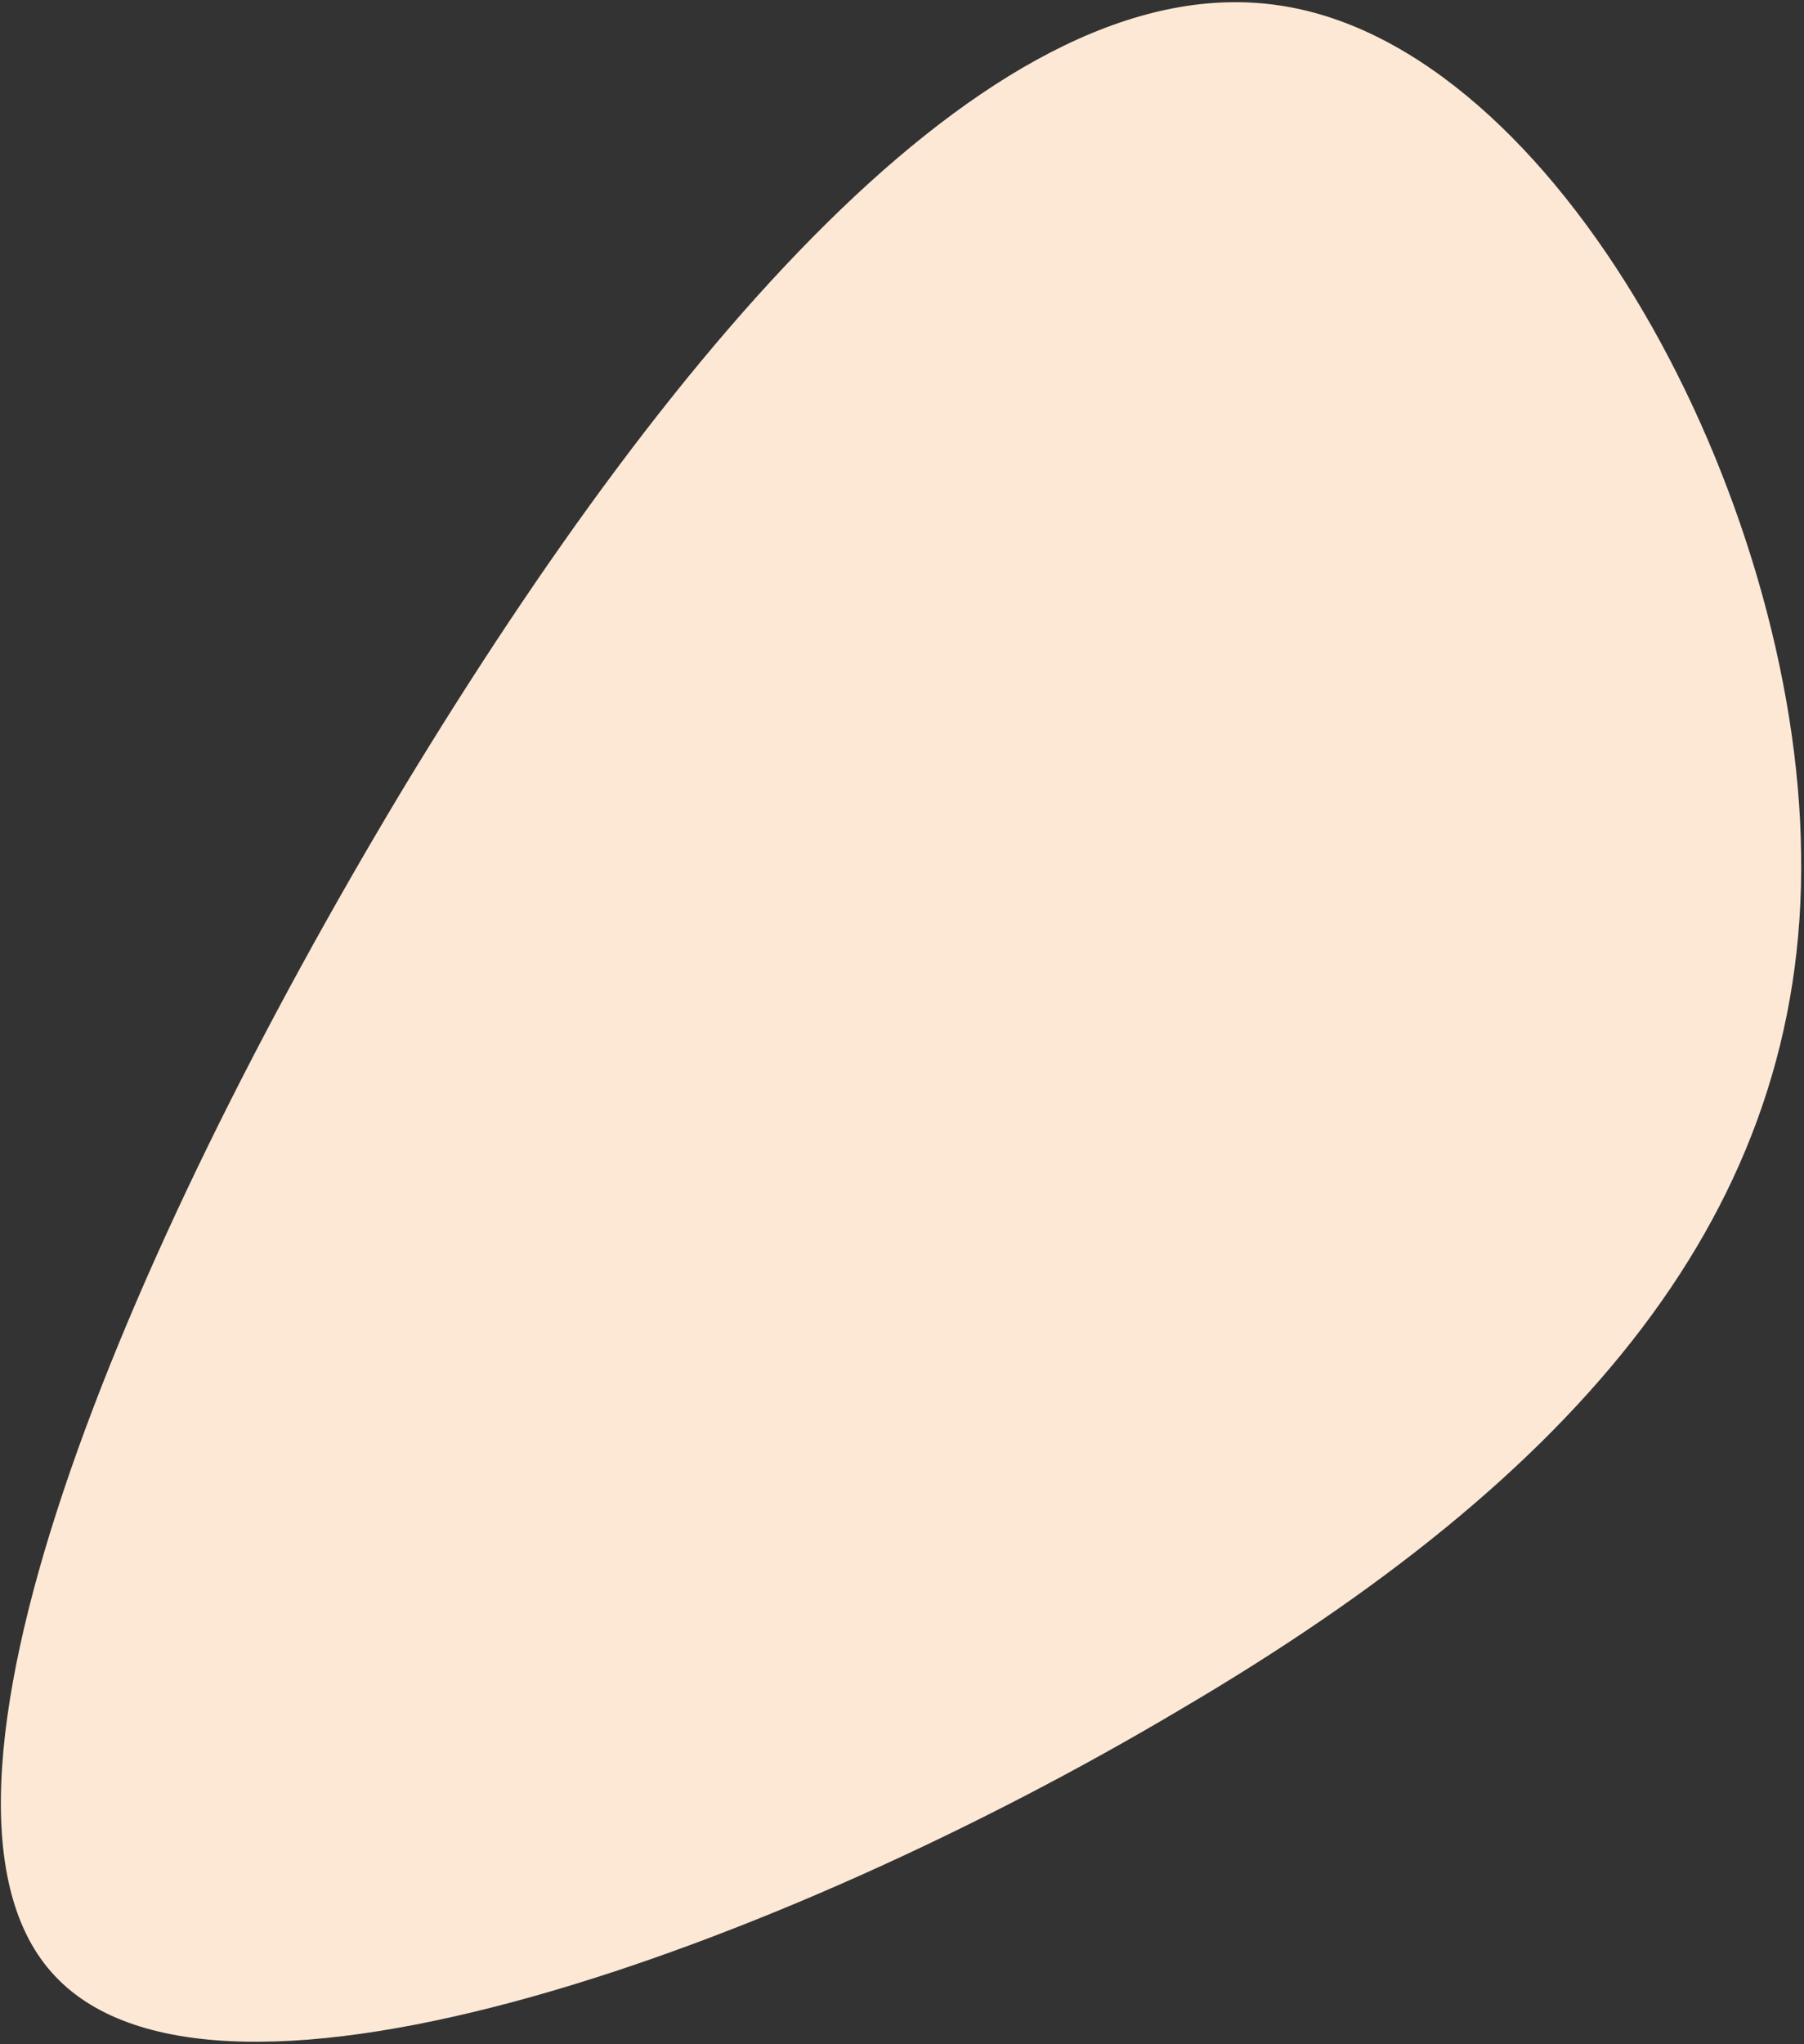 <svg xmlns="http://www.w3.org/2000/svg" width="521" height="590"><rect width="100%" height="100%" fill="#333333" stroke="none"/><path fill-rule="evenodd" fill="#FDE8D6" d="M15.89 570.373c47.535 50.659 210.429-8.815 325.021-76.957 114.805-67.4 180.828-143.732 179.252-246.905C519.065 143.603 449.89 13.587 369.69 1.599c-80.679-12.254-173.124 93.73-253.473 226.376C36.345 360.886-31.43 520.458 15.89 570.373z"/></svg>